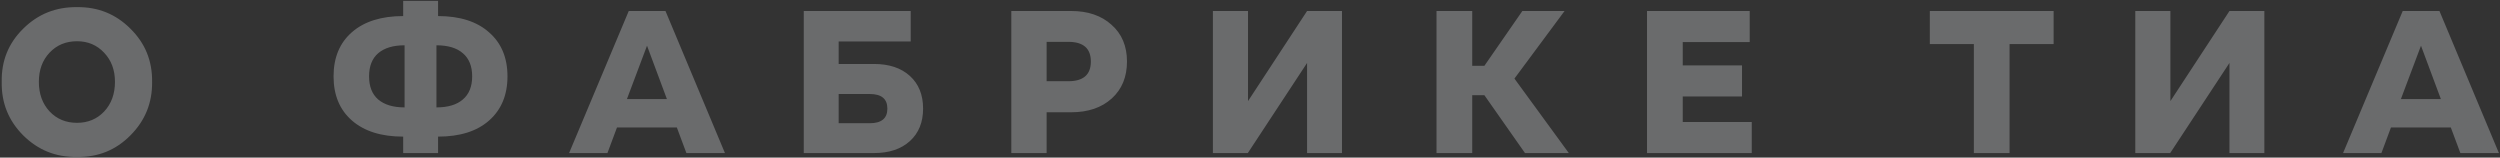 <?xml version="1.0" encoding="UTF-8"?> <svg xmlns="http://www.w3.org/2000/svg" width="2205" height="139" viewBox="0 0 2205 139" fill="none"><rect x="0" y="0" width="2205" height="139" fill="#333333" stroke="none"/> <path d="M67.927 6.299C86.424 6.06 102.116 12.385 115.004 25.273C128.011 38.042 134.396 53.674 134.157 72.171C134.396 90.668 128.011 106.42 115.004 119.427C102.116 132.434 86.424 138.759 67.927 138.401C49.43 138.759 33.619 132.434 20.492 119.427C7.485 106.42 1.16 90.668 1.518 72.171C1.16 53.674 7.485 38.042 20.492 25.273C33.499 12.385 49.311 6.06 67.927 6.299ZM67.927 108.329C77.593 108.329 85.588 104.988 91.913 98.305C98.238 91.503 101.4 82.792 101.4 72.171C101.4 61.789 98.238 53.257 91.913 46.574C85.588 39.772 77.593 36.371 67.927 36.371C58.142 36.371 50.087 39.712 43.762 46.395C37.437 53.078 34.275 61.67 34.275 72.171C34.275 82.792 37.437 91.503 43.762 98.305C50.087 104.988 58.142 108.329 67.927 108.329ZM355.591 14.175V0.75H386.379V14.175C405.592 14.175 420.568 18.948 431.308 28.495C442.168 37.922 447.597 50.87 447.597 67.338C447.597 83.806 442.168 96.813 431.308 106.36C420.568 115.787 405.592 120.501 386.379 120.501V135H355.591V120.501C336.379 120.501 321.343 115.787 310.483 106.36C299.624 96.933 294.194 83.925 294.194 67.338C294.194 50.751 299.624 37.743 310.483 28.316C321.343 18.889 336.379 14.175 355.591 14.175ZM356.844 94.725V39.951C346.82 39.951 339.064 42.278 333.574 46.932C328.204 51.586 325.519 58.388 325.519 67.338C325.519 76.288 328.204 83.09 333.574 87.744C339.064 92.398 346.82 94.725 356.844 94.725ZM408.217 87.744C413.707 83.09 416.451 76.288 416.451 67.338C416.451 58.388 413.707 51.586 408.217 46.932C402.847 42.278 395.091 39.951 384.947 39.951V94.725C395.091 94.725 402.847 92.398 408.217 87.744ZM501.933 135L554.559 9.7H586.958L639.405 135H605.395L596.982 112.446H544.177L535.764 135H501.933ZM552.948 87.386H588.211L570.669 40.309L552.948 87.386ZM708.915 135V9.7H803.248V36.55H739.703V56.419H770.849C784.214 56.419 794.775 59.939 802.532 66.98C810.288 74.021 814.167 83.627 814.167 95.799C814.167 107.852 810.288 117.398 802.532 124.439C794.775 131.48 784.214 135 770.849 135H708.915ZM739.703 108.687H767.09C777.472 108.687 782.663 104.391 782.663 95.799C782.663 87.207 777.472 82.911 767.09 82.911H739.703V108.687ZM891.97 135V9.7H944.775C959.573 9.7 971.446 13.757 980.396 21.872C989.466 29.867 994 40.667 994 54.271C994 67.875 989.525 78.734 980.575 86.849C971.625 94.964 959.692 99.021 944.775 99.021H923.116V135H891.97ZM923.116 71.634H942.269C955.515 71.634 962.138 65.846 962.138 54.271C962.138 42.696 955.515 36.908 942.269 36.908H923.116V71.634ZM1069.78 135V9.7H1100.75V89.176L1152.84 9.7H1183.63V135H1152.84V55.524L1100.57 135H1069.78ZM1267 135V9.7H1298.5V58.03H1309.24L1342.71 9.7H1379.95L1335.73 69.307L1383.7 135H1345.04L1309.24 83.985H1298.5V135H1267ZM1452.67 135V9.7H1543.25V37.087H1484.18V57.672H1536.45V85.059H1484.18V107.613H1545.04V135H1452.67ZM1702.1 38.877V9.7H1811.29V38.877H1772.44V135H1740.94V38.877H1702.1ZM1883.32 135V9.7H1914.29V89.176L1966.38 9.7H1997.17V135H1966.38V55.524L1914.11 135H1883.32ZM2066.58 135L2119.2 9.7H2151.6L2204.05 135H2170.04L2161.62 112.446H2108.82L2100.41 135H2066.58ZM2117.59 87.386H2152.85L2135.31 40.309L2117.59 87.386Z" fill="#EBEDF1" fill-opacity="0.3"></path> </svg> 